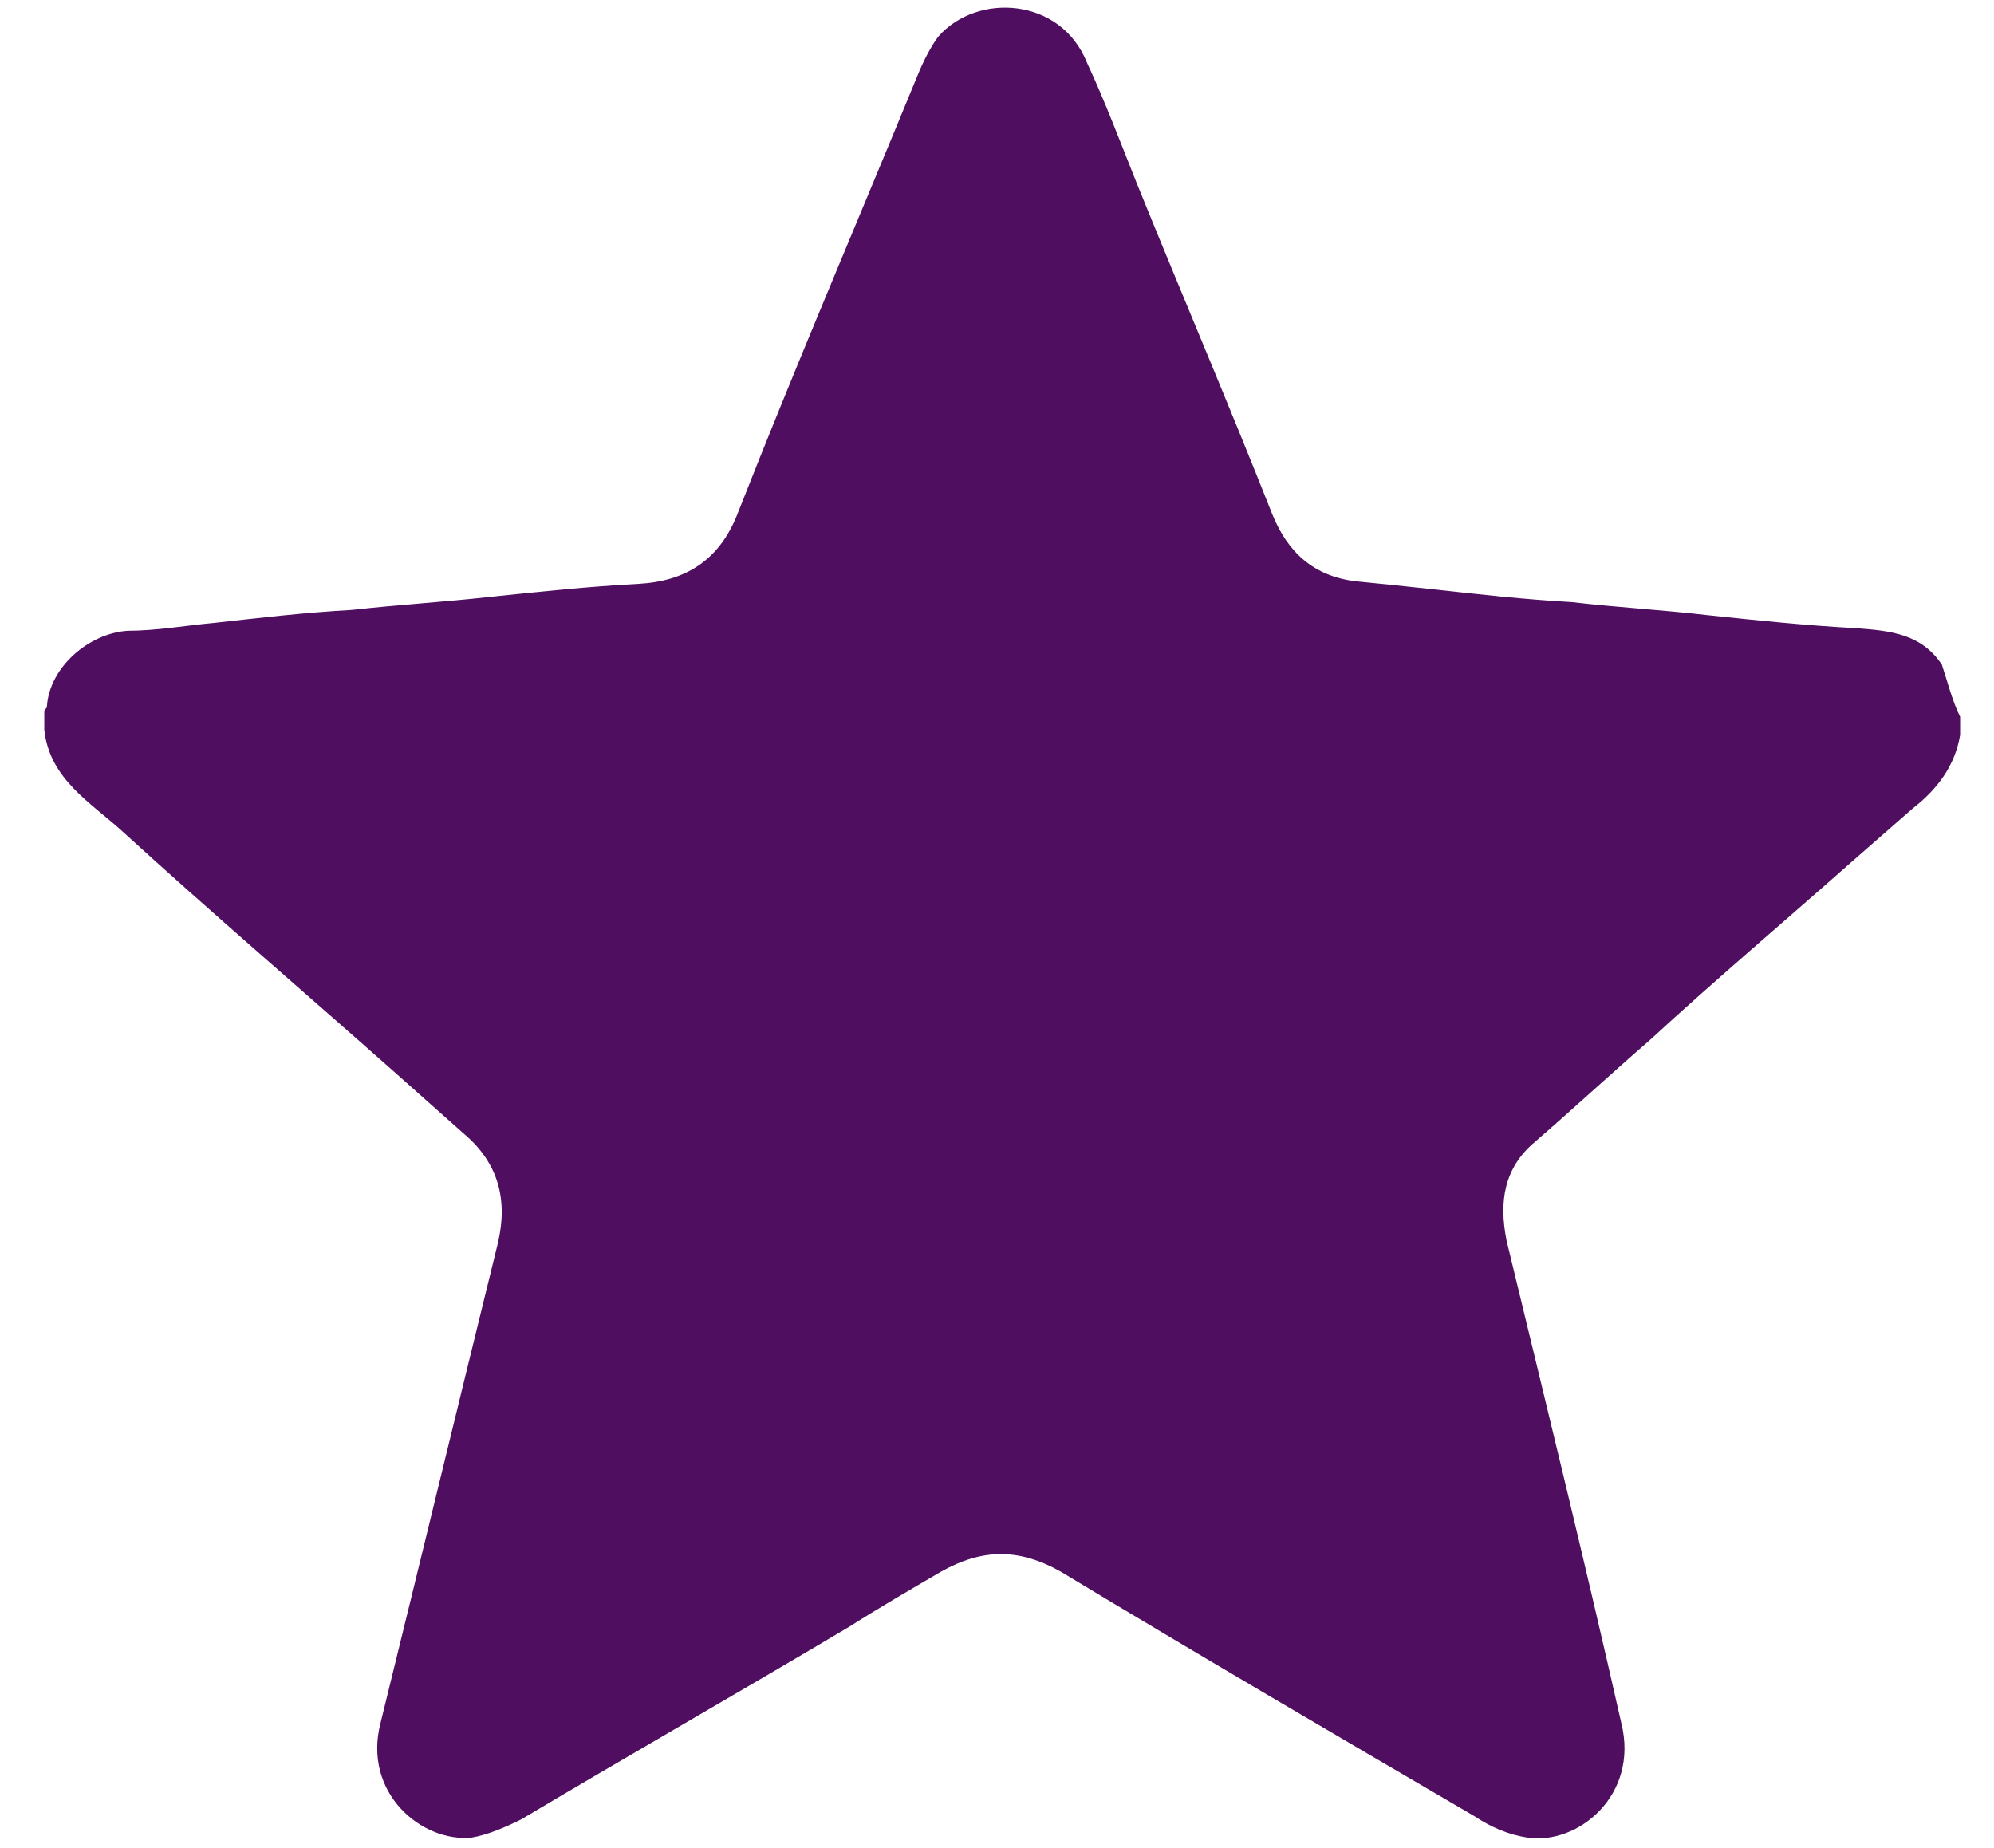 <?xml version="1.0" encoding="utf-8"?>
<!-- Generator: Adobe Illustrator 19.0.0, SVG Export Plug-In . SVG Version: 6.00 Build 0)  -->
<svg version="1.1" id="Layer_1" xmlns="http://www.w3.org/2000/svg" xmlns:xlink="http://www.w3.org/1999/xlink" x="0px" y="0px"
	 viewBox="0 0 76.5 70.9" style="enable-background:new 0 0 76.5 70.9;" xml:space="preserve">
<style type="text/css">
	.st0{fill:#500E61;}
</style>
<g id="RPvp7b_3_">
	<g id="XMLID_42_">
		<path id="XMLID_43_" class="st0" d="M75.2,27.5c0,0.2,0,0.5,0,0.7c-0.2,1.2-0.9,2.1-1.8,2.8c-0.8,0.7-1.6,1.4-2.4,2.1
			c-2.6,2.3-5.2,4.5-7.7,6.8c-1.5,1.3-2.9,2.6-4.4,3.9c-1.2,1-1.4,2.3-1.1,3.8c1.5,6.2,3,12.3,4.4,18.5c0.7,2.8-1.7,4.7-3.6,4.4
			c-0.7-0.1-1.4-0.4-2-0.8c-5.3-3.1-10.6-6.2-15.9-9.4c-1.6-0.9-3-0.9-4.6,0c-1.2,0.7-2.4,1.4-3.5,2.1c-4.2,2.5-8.4,4.9-12.6,7.4
			c-0.6,0.3-1.3,0.6-1.9,0.7c-1.9,0.2-4.2-1.7-3.5-4.4c1.5-6.1,3-12.3,4.5-18.4c0.4-1.7,0-3.1-1.3-4.2c-0.9-0.8-1.8-1.6-2.7-2.4
			c-3.5-3.1-7-6.1-10.4-9.2c-1.2-1.1-2.8-2-3-3.9c0-0.2,0-0.5,0-0.7c0-0.1,0.1-0.1,0.1-0.2c0.1-1.5,1.6-2.8,3.1-2.9
			c1.1,0,2.2-0.2,3.3-0.3c1.8-0.2,3.5-0.4,5.3-0.5c1.8-0.2,3.5-0.3,5.3-0.5c1.9-0.2,3.8-0.4,5.7-0.5c1.8-0.1,3.1-0.9,3.8-2.7
			c2.2-5.6,4.6-11.2,6.9-16.8c0.2-0.5,0.5-1.1,0.8-1.5c1.5-1.7,4.7-1.5,5.7,1c0.7,1.5,1.3,3.1,1.9,4.6c1.7,4.2,3.5,8.4,5.2,12.7
			c0.6,1.5,1.6,2.4,3.2,2.6c1,0.1,2,0.2,2.9,0.3c1.8,0.2,3.6,0.4,5.4,0.5c1.7,0.2,3.5,0.3,5.2,0.5c1.9,0.2,3.8,0.4,5.7,0.5
			c1.3,0.1,2.5,0.2,3.3,1.4C74.7,26.1,74.9,26.9,75.2,27.5z"/>
	</g>
</g>
</svg>
